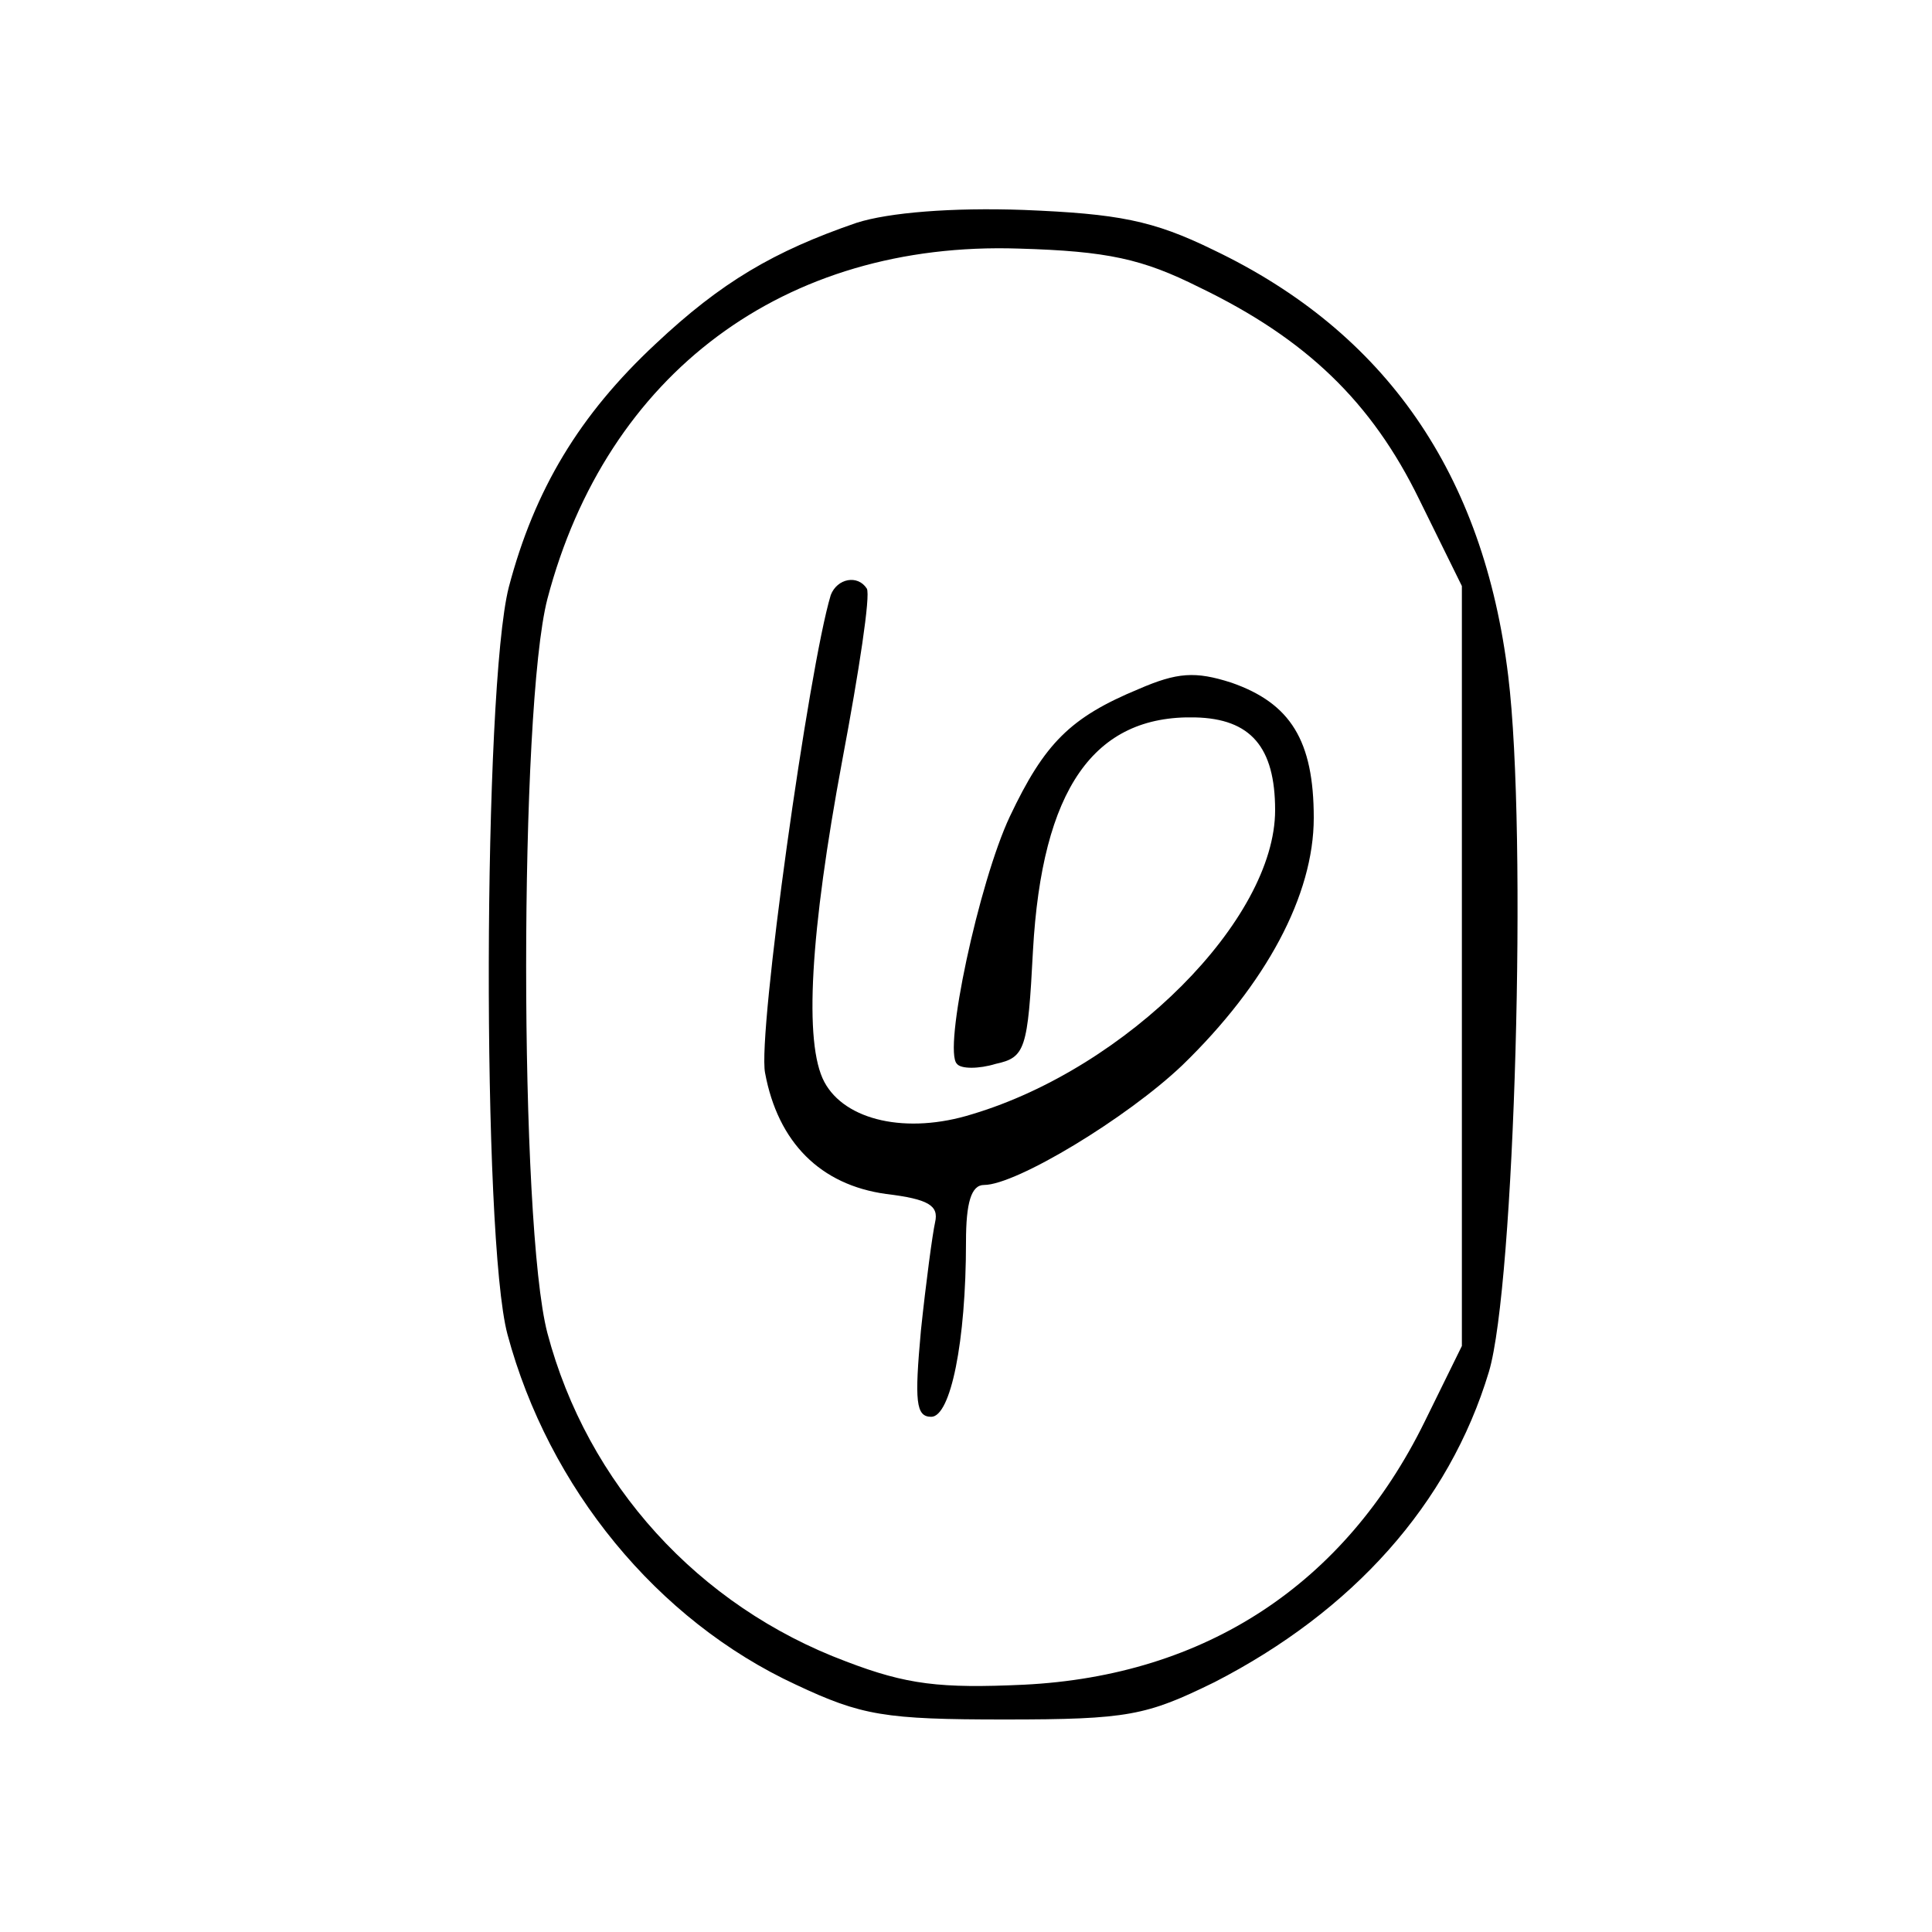 <?xml version="1.0" standalone="no"?>
<!DOCTYPE svg PUBLIC "-//W3C//DTD SVG 20010904//EN"
 "http://www.w3.org/TR/2001/REC-SVG-20010904/DTD/svg10.dtd">
<svg version="1.0" xmlns="http://www.w3.org/2000/svg"
 width="150pt" height="150pt" viewBox="0 0 150 150"
 preserveAspectRatio="xMidYMid meet">
<g transform="translate(0,150) scale(0.1,-0.1)"
fill="#000000" stroke="none">
<path d="M665 1327 c-64 -22 -105 -46 -156 -94 -59 -55 -94 -113 -114 -189
-20 -79 -21 -505 -1 -580 32 -119 116 -222 224 -272 51 -24 69 -27 162 -27 96
0 110 3 163 29 107 55 182 138 213 241 20 67 30 417 15 540 -19 157 -95 267
-229 331 -47 23 -74 28 -147 31 -56 2 -105 -2 -130 -10z m266 -50 c83 -40 134
-89 171 -165 l33 -67 0 -295 0 -295 -29 -59 c-62 -126 -170 -197 -311 -204
-65 -3 -91 0 -138 18 -115 43 -201 138 -232 255 -22 84 -22 485 0 570 46 175
184 278 366 272 69 -2 96 -8 140 -30z"/>
<path d="M645 1038 c-17 -56 -57 -341 -51 -371 10 -54 43 -87 94 -94 33 -4 41
-9 38 -22 -2 -9 -7 -46 -11 -84 -5 -55 -4 -67 8 -67 15 0 27 58 27 136 0 30 4
44 14 44 25 0 111 52 154 93 65 63 102 132 102 192 0 60 -18 89 -64 105 -28 9
-42 8 -72 -5 -53 -22 -73 -42 -100 -99 -24 -51 -52 -182 -41 -192 3 -4 17 -4
30 0 23 5 25 11 29 88 7 125 47 183 126 181 43 -1 62 -23 62 -72 0 -85 -115
-200 -235 -236 -51 -16 -99 -5 -115 25 -16 30 -11 116 14 250 13 69 22 128 19
133 -7 11 -23 8 -28 -5z"/>
</g>
</svg>
